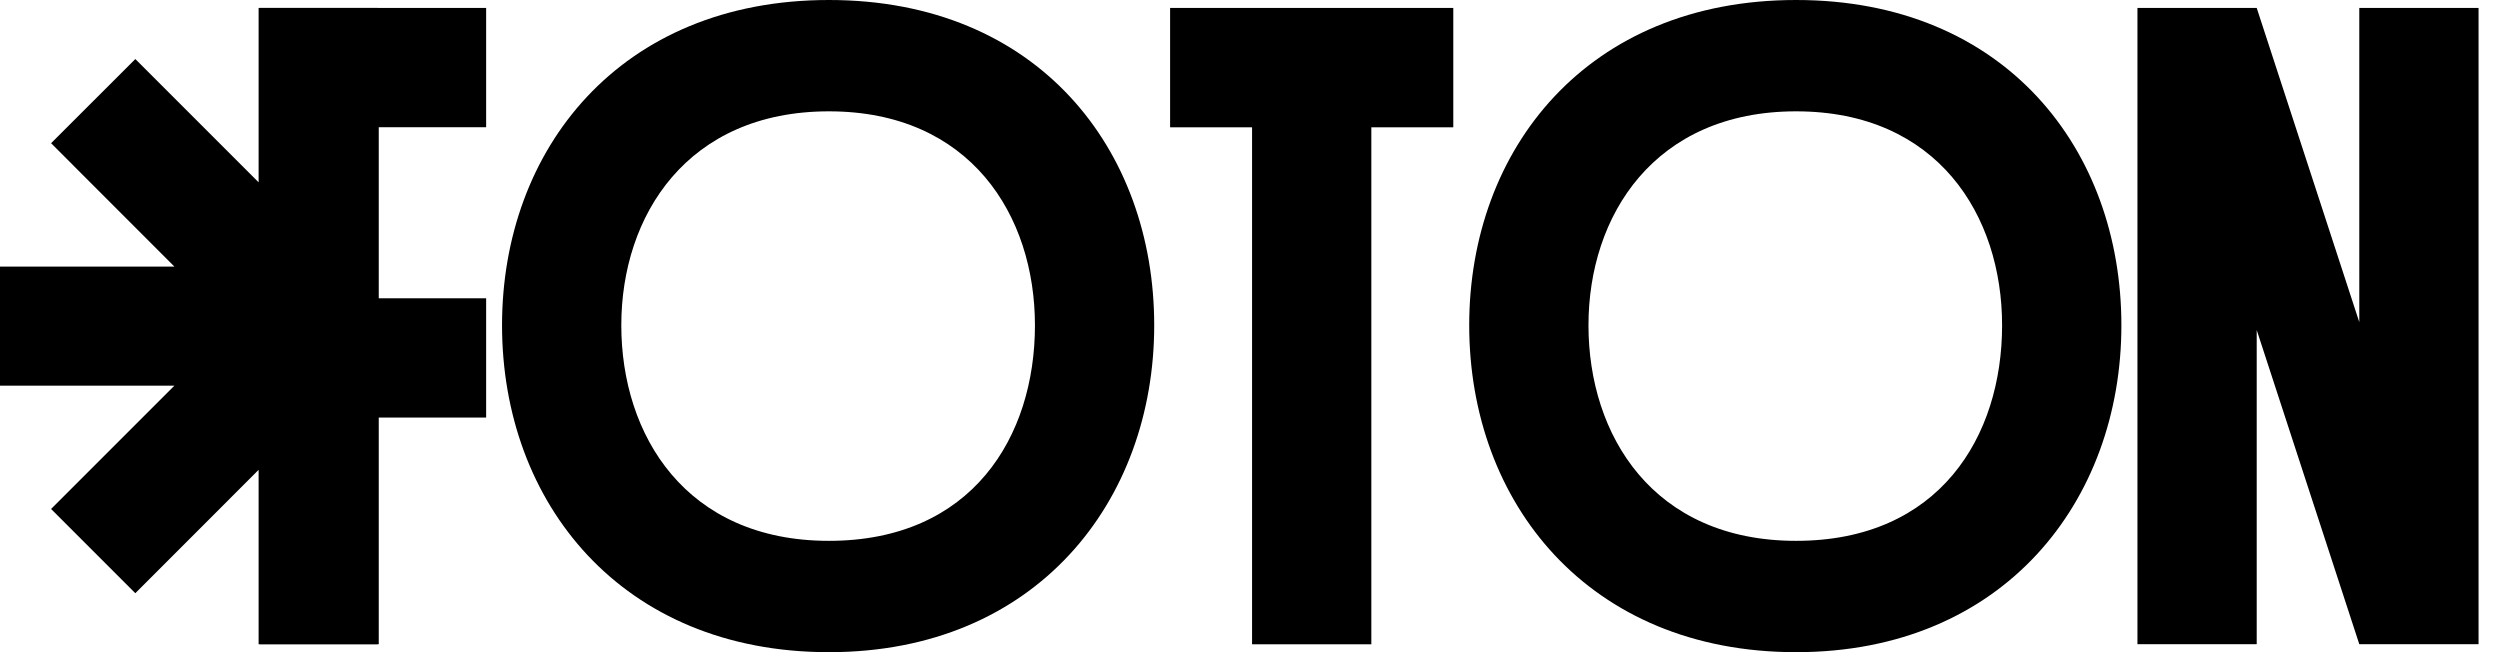 <svg xmlns="http://www.w3.org/2000/svg" width="92" height="24" viewBox="0 0 92 24" fill="none"><path d="M13.938 4.685V10.977H17.89V15.366H13.938V23.707H9.549V0.292H17.89V4.682H13.938V4.685Z" fill="black"></path><path d="M18.475 11.971C18.475 5.502 22.806 0 30.504 0C38.202 0 42.475 5.502 42.475 11.971C42.475 18.44 38.144 24 30.504 24C22.864 24 18.475 18.498 18.475 11.971ZM38.086 11.971C38.086 7.932 35.716 4.097 30.504 4.097C25.292 4.097 22.864 7.929 22.864 11.971C22.864 16.013 25.234 19.903 30.504 19.903C35.774 19.903 38.086 16.07 38.086 11.971Z" fill="black"></path><path d="M53.481 4.685H50.465V23.71H46.076V4.685H43.06V0.292H53.481V4.682V4.685Z" fill="black"></path><path d="M54.067 11.971C54.067 5.502 58.398 0 66.096 0C73.793 0 78.067 5.502 78.067 11.971C78.067 18.44 73.735 24 66.096 24C58.456 24 54.067 18.498 54.067 11.971ZM73.677 11.971C73.677 7.932 71.308 4.097 66.096 4.097C60.884 4.097 58.456 7.929 58.456 11.971C58.456 16.013 60.826 19.903 66.096 19.903C71.365 19.903 73.677 16.07 73.677 11.971Z" fill="black"></path><path d="M91.211 0.292V23.707H86.822L83.047 12.145V23.707H78.658V0.292H83.047L86.822 11.855V0.292H91.211Z" fill="black"></path><path d="M13.9 6.71V0.292H9.517V6.71L4.98 2.173L1.88 5.27L6.417 9.81H0V14.193H6.417L1.88 18.73L4.98 21.83L9.517 17.29V23.707H13.9V17.29" fill="black"></path></svg>